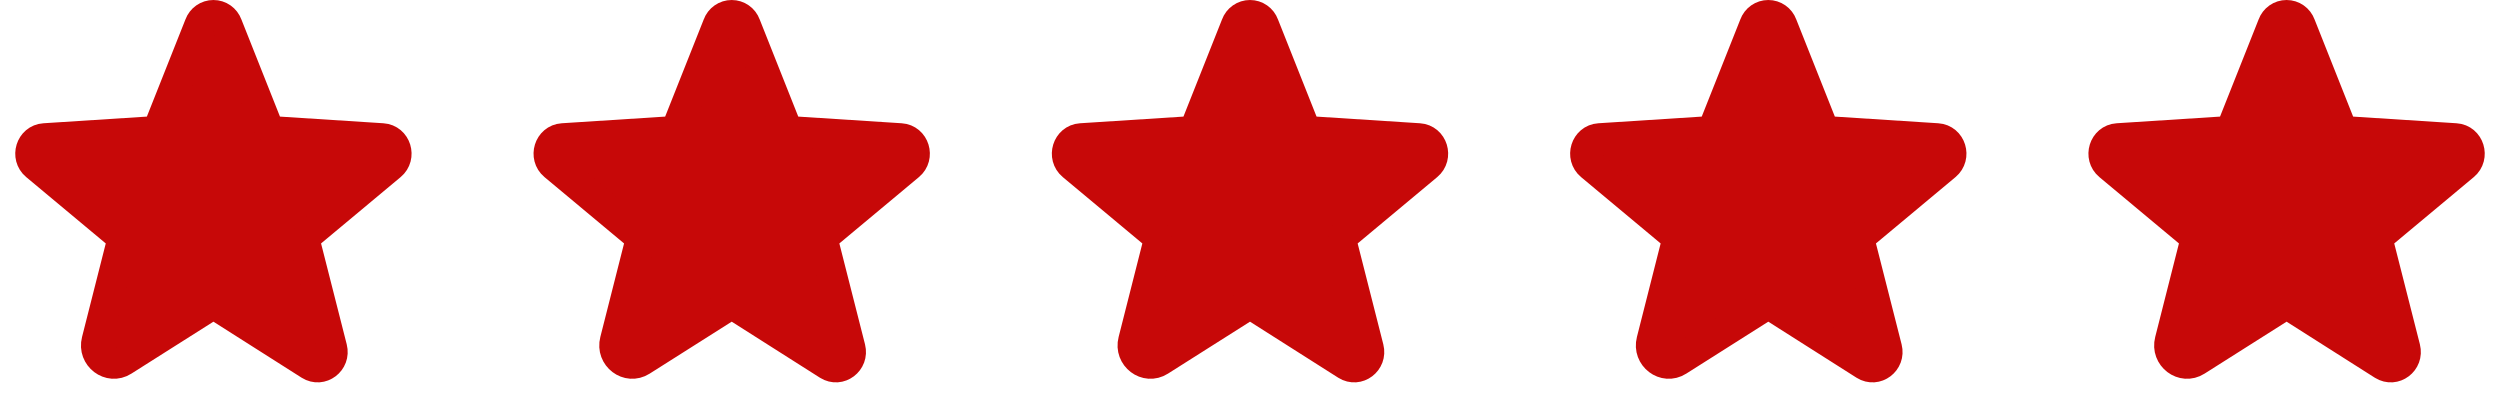 <svg width="164" height="26" viewBox="0 0 164 26" fill="none" xmlns="http://www.w3.org/2000/svg">
<path d="M14.508 20.24L20.323 23.933C21.073 24.405 21.996 23.702 21.776 22.836L20.092 16.214C20.046 16.03 20.053 15.838 20.113 15.658C20.172 15.478 20.281 15.319 20.426 15.198L25.641 10.849C26.322 10.284 25.976 9.141 25.088 9.084L18.28 8.645C18.095 8.634 17.916 8.57 17.767 8.459C17.617 8.348 17.503 8.197 17.438 8.022L14.9 1.63C14.833 1.446 14.71 1.286 14.549 1.173C14.388 1.06 14.197 1 14 1C13.803 1 13.612 1.06 13.451 1.173C13.29 1.286 13.167 1.446 13.1 1.63L10.562 8.022C10.497 8.197 10.383 8.348 10.233 8.459C10.084 8.57 9.905 8.634 9.72 8.645L2.912 9.084C2.024 9.141 1.678 10.284 2.359 10.849L7.574 15.198C7.719 15.319 7.828 15.478 7.887 15.658C7.946 15.838 7.954 16.03 7.908 16.214L6.351 22.352C6.085 23.39 7.193 24.232 8.081 23.667L13.492 20.24C13.644 20.144 13.82 20.093 14 20.093C14.18 20.093 14.356 20.144 14.508 20.24V20.24Z" fill="#C70808" stroke="#C70808" stroke-width="2" stroke-linecap="round" stroke-linejoin="round"/>
<path d="M48.508 20.24L54.323 23.933C55.072 24.405 55.996 23.702 55.776 22.836L54.092 16.214C54.046 16.03 54.053 15.838 54.113 15.658C54.172 15.478 54.281 15.319 54.426 15.198L59.641 10.849C60.322 10.284 59.976 9.141 59.088 9.084L52.28 8.645C52.095 8.634 51.916 8.57 51.767 8.459C51.617 8.348 51.503 8.197 51.438 8.022L48.9 1.63C48.833 1.446 48.71 1.286 48.549 1.173C48.388 1.06 48.197 1 48 1C47.803 1 47.612 1.06 47.451 1.173C47.29 1.286 47.167 1.446 47.1 1.63L44.562 8.022C44.497 8.197 44.383 8.348 44.233 8.459C44.084 8.57 43.905 8.634 43.72 8.645L36.912 9.084C36.024 9.141 35.678 10.284 36.359 10.849L41.574 15.198C41.719 15.319 41.828 15.478 41.887 15.658C41.947 15.838 41.954 16.03 41.908 16.214L40.351 22.352C40.085 23.39 41.193 24.232 42.081 23.667L47.492 20.24C47.644 20.144 47.82 20.093 48 20.093C48.18 20.093 48.356 20.144 48.508 20.24V20.24Z" fill="#C70808" stroke="#C70808" stroke-width="2" stroke-linecap="round" stroke-linejoin="round"/>
<path d="M82.508 20.24L88.323 23.933C89.073 24.405 89.996 23.702 89.776 22.836L88.092 16.214C88.046 16.03 88.053 15.838 88.113 15.658C88.172 15.478 88.281 15.319 88.426 15.198L93.641 10.849C94.322 10.284 93.976 9.141 93.088 9.084L86.28 8.645C86.095 8.634 85.916 8.57 85.767 8.459C85.617 8.348 85.503 8.197 85.438 8.022L82.9 1.63C82.833 1.446 82.71 1.286 82.549 1.173C82.388 1.06 82.197 1 82 1C81.803 1 81.612 1.06 81.451 1.173C81.29 1.286 81.167 1.446 81.1 1.63L78.562 8.022C78.497 8.197 78.383 8.348 78.233 8.459C78.084 8.57 77.905 8.634 77.72 8.645L70.912 9.084C70.024 9.141 69.678 10.284 70.359 10.849L75.574 15.198C75.719 15.319 75.828 15.478 75.887 15.658C75.947 15.838 75.954 16.03 75.908 16.214L74.351 22.352C74.085 23.39 75.193 24.232 76.081 23.667L81.492 20.24C81.644 20.144 81.82 20.093 82 20.093C82.18 20.093 82.356 20.144 82.508 20.24V20.24Z" fill="#C70808" stroke="#C70808" stroke-width="2" stroke-linecap="round" stroke-linejoin="round"/>
<path d="M116.508 20.24L122.323 23.933C123.073 24.405 123.996 23.702 123.776 22.836L122.092 16.214C122.046 16.03 122.054 15.838 122.113 15.658C122.172 15.478 122.281 15.319 122.426 15.198L127.641 10.849C128.322 10.284 127.976 9.141 127.088 9.084L120.28 8.645C120.095 8.634 119.916 8.57 119.767 8.459C119.617 8.348 119.503 8.197 119.438 8.022L116.9 1.63C116.833 1.446 116.71 1.286 116.549 1.173C116.388 1.06 116.197 1 116 1C115.803 1 115.612 1.06 115.451 1.173C115.29 1.286 115.167 1.446 115.1 1.63L112.562 8.022C112.497 8.197 112.383 8.348 112.233 8.459C112.084 8.57 111.905 8.634 111.72 8.645L104.912 9.084C104.024 9.141 103.678 10.284 104.359 10.849L109.574 15.198C109.719 15.319 109.828 15.478 109.887 15.658C109.946 15.838 109.954 16.03 109.908 16.214L108.351 22.352C108.085 23.39 109.193 24.232 110.081 23.667L115.492 20.24C115.644 20.144 115.82 20.093 116 20.093C116.18 20.093 116.356 20.144 116.508 20.24V20.24Z" fill="#C70808" stroke="#C70808" stroke-width="2" stroke-linecap="round" stroke-linejoin="round"/>
<path d="M150.508 20.24L156.323 23.933C157.073 24.405 157.996 23.702 157.776 22.836L156.092 16.214C156.046 16.03 156.054 15.838 156.113 15.658C156.172 15.478 156.281 15.319 156.426 15.198L161.641 10.849C162.322 10.284 161.976 9.141 161.088 9.084L154.28 8.645C154.095 8.634 153.916 8.57 153.767 8.459C153.617 8.348 153.503 8.197 153.438 8.022L150.9 1.63C150.833 1.446 150.71 1.286 150.549 1.173C150.388 1.06 150.197 1 150 1C149.803 1 149.612 1.06 149.451 1.173C149.29 1.286 149.167 1.446 149.1 1.63L146.562 8.022C146.497 8.197 146.383 8.348 146.233 8.459C146.084 8.57 145.905 8.634 145.72 8.645L138.912 9.084C138.024 9.141 137.678 10.284 138.359 10.849L143.574 15.198C143.719 15.319 143.828 15.478 143.887 15.658C143.946 15.838 143.954 16.03 143.908 16.214L142.351 22.352C142.085 23.39 143.193 24.232 144.081 23.667L149.492 20.24C149.644 20.144 149.82 20.093 150 20.093C150.18 20.093 150.356 20.144 150.508 20.24V20.24Z" fill="#C70808" stroke="#C70808" stroke-width="2" stroke-linecap="round" stroke-linejoin="round"/>
</svg>
